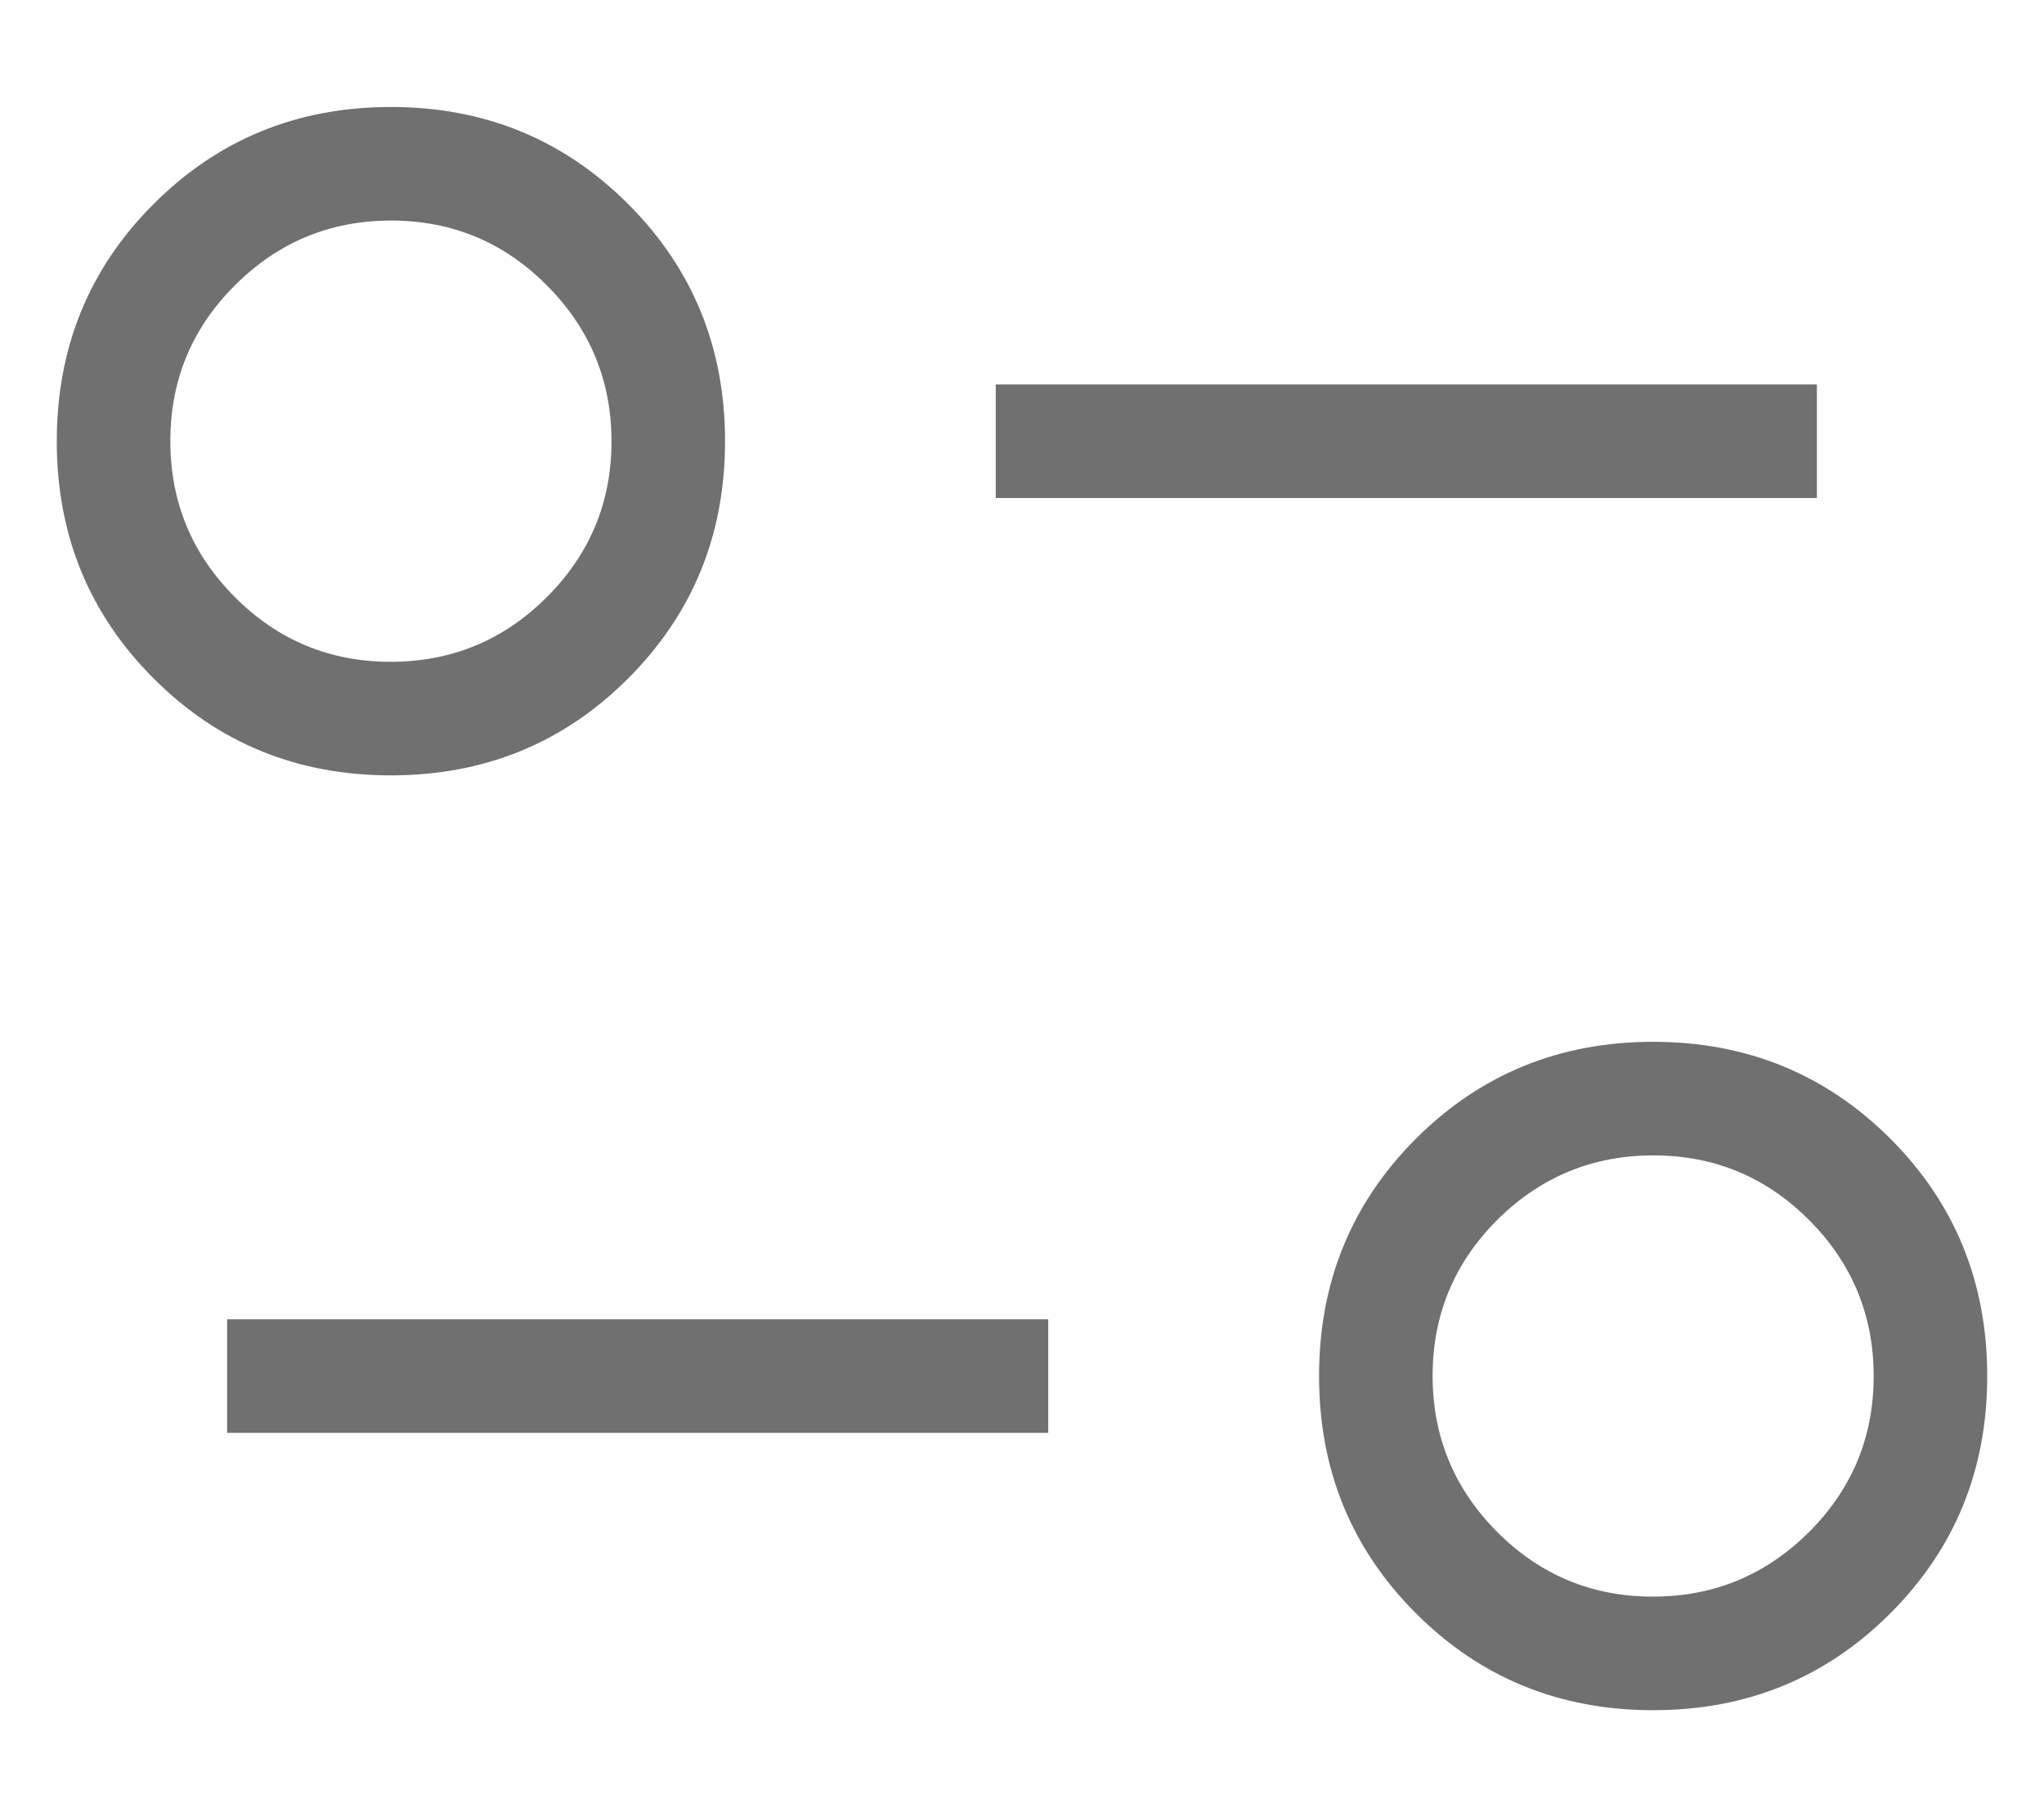 <svg width="18" height="16" viewBox="0 0 18 16" fill="none" xmlns="http://www.w3.org/2000/svg">
<path d="M14.558 15.058C13.734 15.058 13.038 14.774 12.469 14.205C11.9 13.636 11.616 12.94 11.616 12.116C11.616 11.292 11.9 10.595 12.469 10.026C13.038 9.458 13.734 9.173 14.558 9.173C15.382 9.173 16.078 9.458 16.647 10.026C17.216 10.595 17.5 11.292 17.5 12.116C17.5 12.94 17.216 13.636 16.647 14.205C16.078 14.774 15.382 15.058 14.558 15.058ZM14.556 14.058C15.092 14.058 15.55 13.868 15.93 13.49C16.31 13.111 16.5 12.653 16.5 12.117C16.5 11.582 16.311 11.123 15.932 10.743C15.553 10.363 15.096 10.173 14.56 10.173C14.024 10.173 13.566 10.363 13.185 10.741C12.806 11.12 12.616 11.578 12.616 12.114C12.616 12.649 12.805 13.107 13.184 13.488C13.563 13.868 14.02 14.058 14.556 14.058ZM2 12.616V11.616H9.231V12.616H2ZM3.442 6.827C2.618 6.827 1.922 6.543 1.353 5.974C0.784 5.405 0.5 4.709 0.5 3.885C0.5 3.061 0.784 2.364 1.353 1.796C1.922 1.227 2.618 0.942 3.442 0.942C4.266 0.942 4.962 1.227 5.531 1.796C6.1 2.364 6.385 3.061 6.385 3.885C6.385 4.709 6.1 5.405 5.531 5.974C4.962 6.543 4.266 6.827 3.442 6.827ZM3.44 5.827C3.976 5.827 4.434 5.638 4.814 5.259C5.194 4.88 5.385 4.423 5.385 3.887C5.385 3.351 5.195 2.893 4.816 2.513C4.437 2.132 3.98 1.942 3.444 1.942C2.908 1.942 2.45 2.132 2.07 2.511C1.69 2.889 1.5 3.347 1.5 3.883C1.5 4.419 1.689 4.877 2.068 5.257C2.447 5.637 2.904 5.827 3.44 5.827ZM8.769 4.385V3.385H16V4.385H8.769Z" fill="#707070"/>
</svg>
